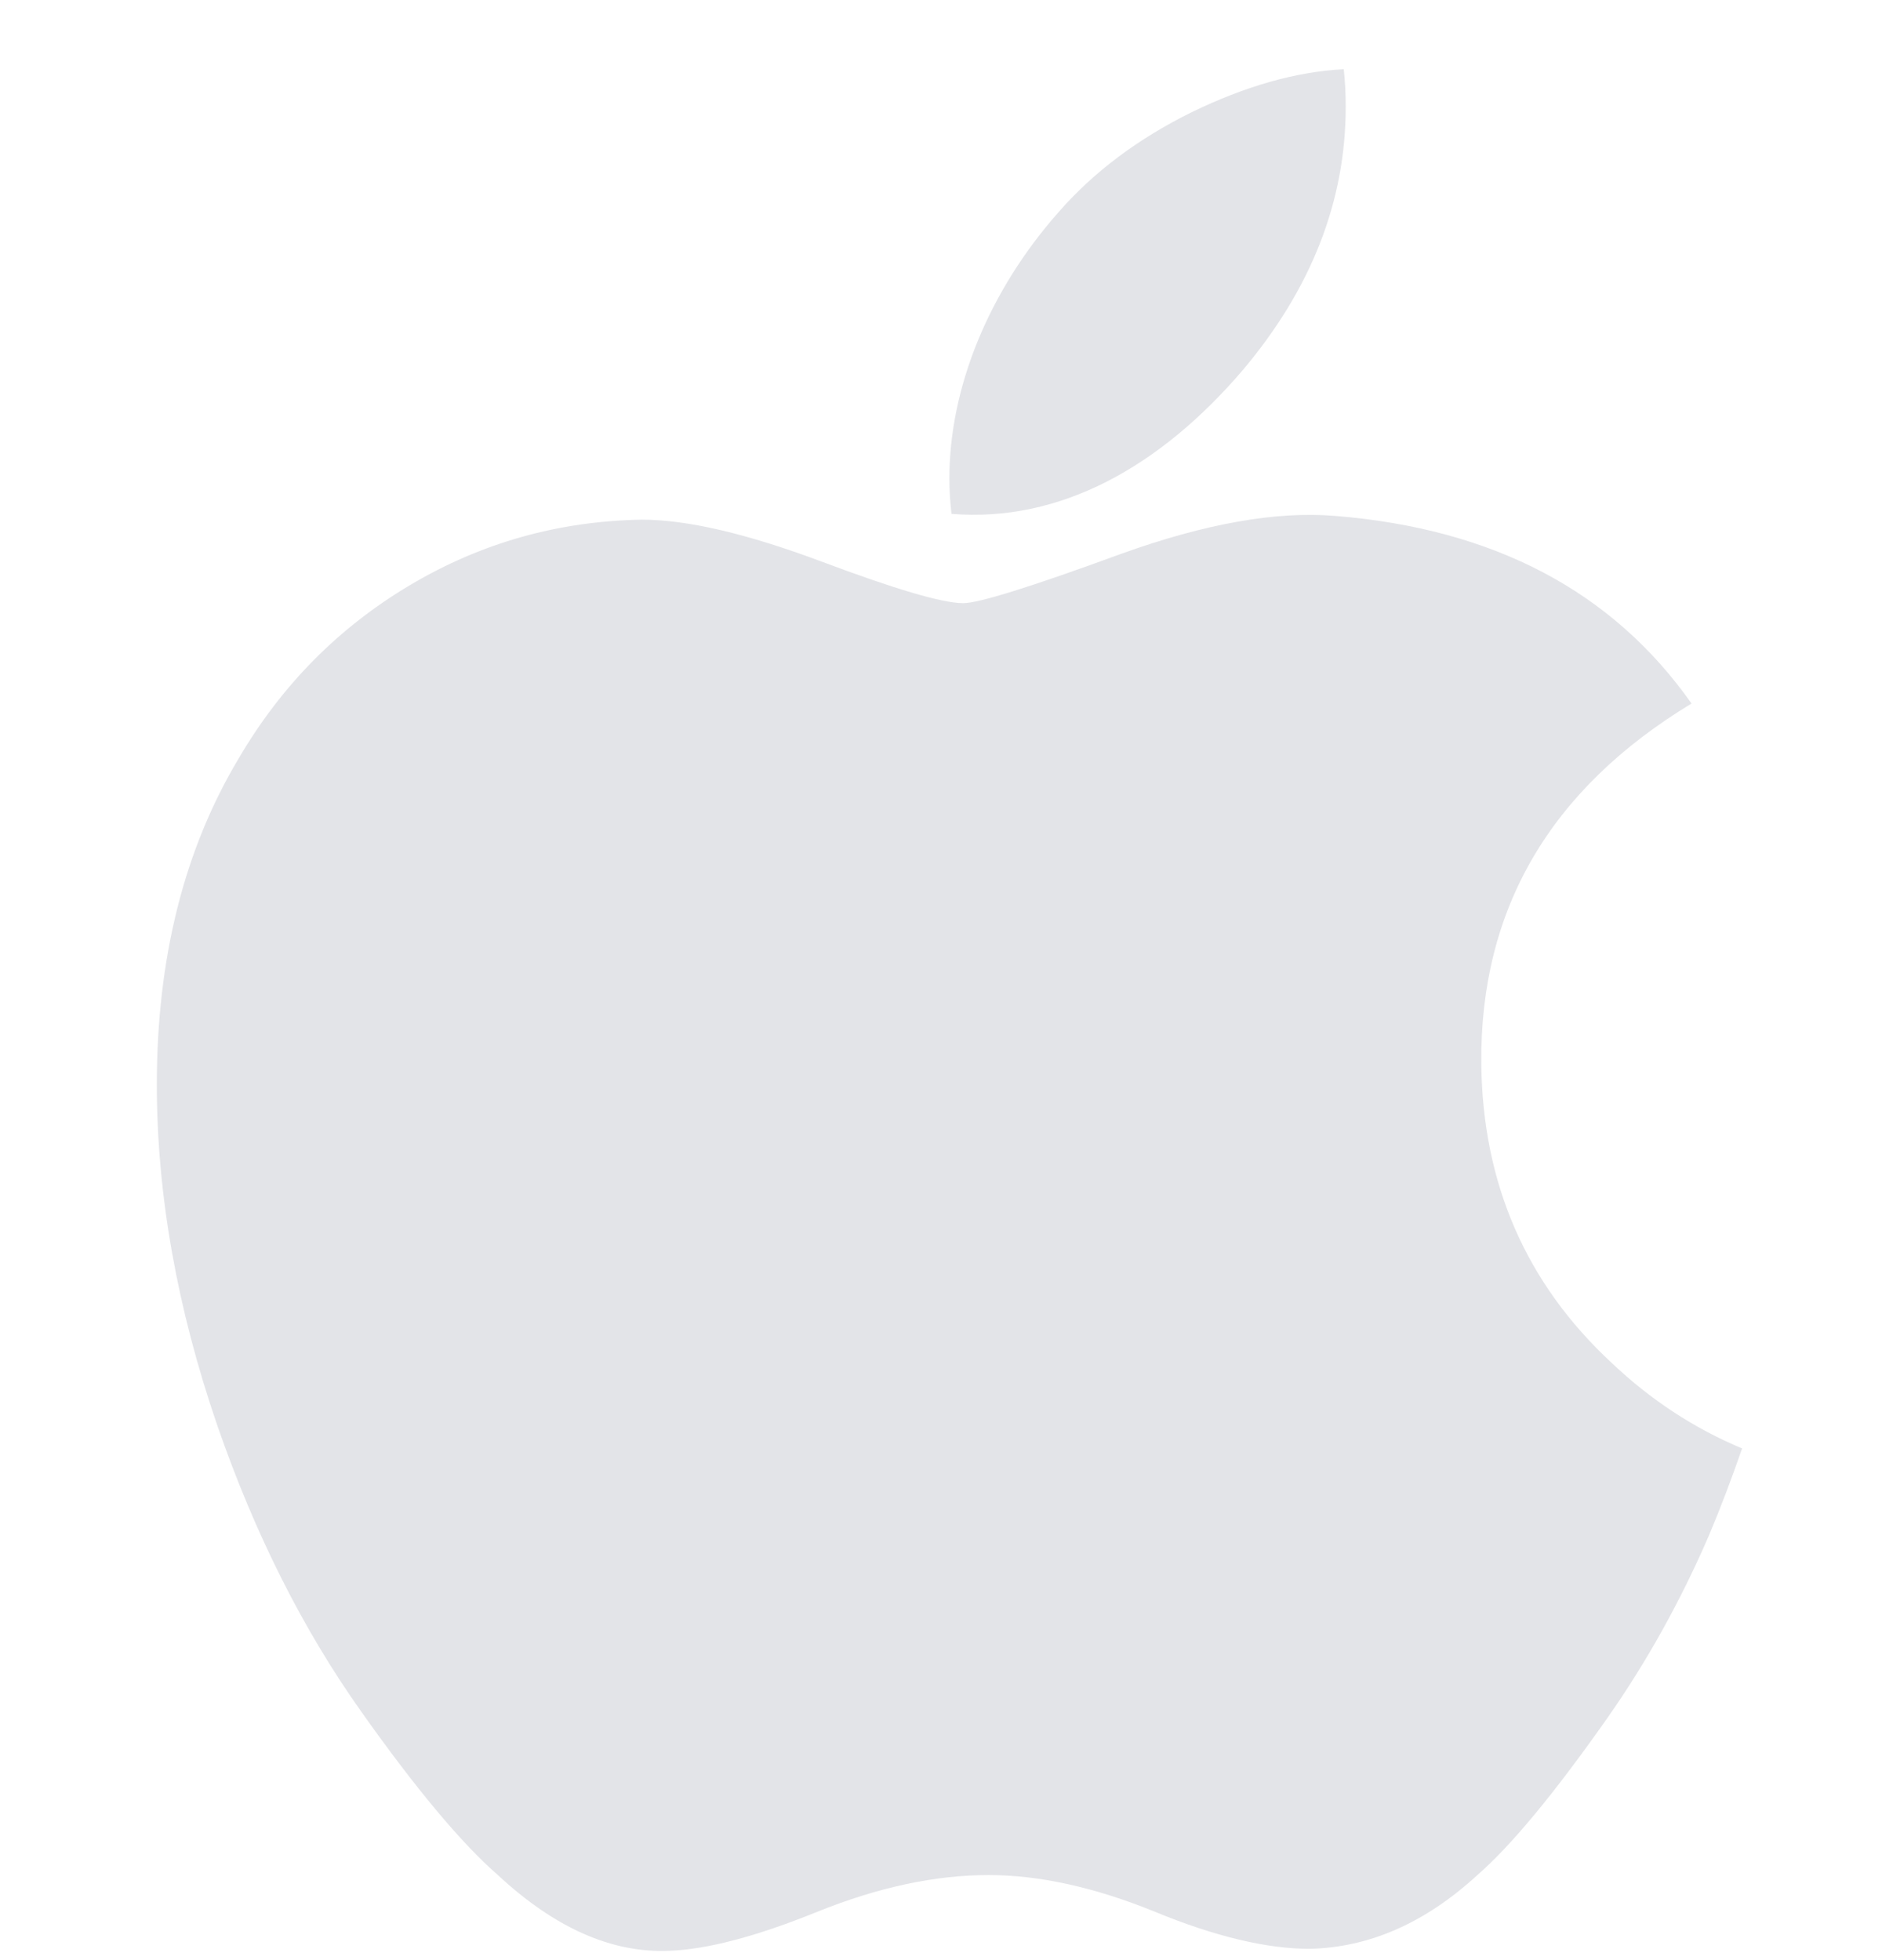<svg width="24" height="25" viewBox="0 0 24 25" fill="none" xmlns="http://www.w3.org/2000/svg">
<g clip-path="url(#clip0_17650_99432)">
<path d="M21.792 19.586C21.429 20.425 20.999 21.196 20.502 21.906C19.823 22.873 19.268 23.543 18.84 23.915C18.176 24.525 17.465 24.838 16.703 24.856C16.157 24.856 15.497 24.7 14.73 24.384C13.96 24.07 13.252 23.915 12.606 23.915C11.927 23.915 11.199 24.07 10.421 24.384C9.642 24.7 9.014 24.864 8.533 24.881C7.803 24.912 7.075 24.59 6.349 23.915C5.885 23.51 5.305 22.817 4.61 21.835C3.865 20.786 3.252 19.57 2.772 18.183C2.258 16.686 2 15.235 2 13.831C2 12.223 2.348 10.835 3.044 9.673C3.591 8.739 4.319 8.003 5.23 7.462C6.14 6.921 7.125 6.646 8.185 6.628C8.765 6.628 9.525 6.807 10.47 7.16C11.413 7.514 12.018 7.693 12.283 7.693C12.482 7.693 13.154 7.483 14.294 7.065C15.371 6.677 16.281 6.517 17.026 6.58C19.045 6.743 20.562 7.539 21.571 8.973C19.765 10.067 18.872 11.6 18.89 13.566C18.906 15.097 19.462 16.371 20.553 17.383C21.048 17.853 21.601 18.216 22.216 18.474C22.082 18.86 21.942 19.231 21.792 19.586ZM17.161 1.363C17.161 2.563 16.723 3.684 15.848 4.721C14.794 5.954 13.518 6.667 12.134 6.554C12.117 6.41 12.107 6.259 12.107 6.1C12.107 4.947 12.608 3.714 13.499 2.706C13.944 2.196 14.509 1.771 15.195 1.432C15.88 1.099 16.527 0.914 17.136 0.883C17.154 1.043 17.161 1.204 17.161 1.363V1.363Z" fill="#E3E4E8"/>
</g>
<defs>
<clipPath id="clip0_17650_99432">
<rect width="24" height="24" fill="white" transform="translate(0 0.883)"/>
</clipPath>
</defs>
</svg>
